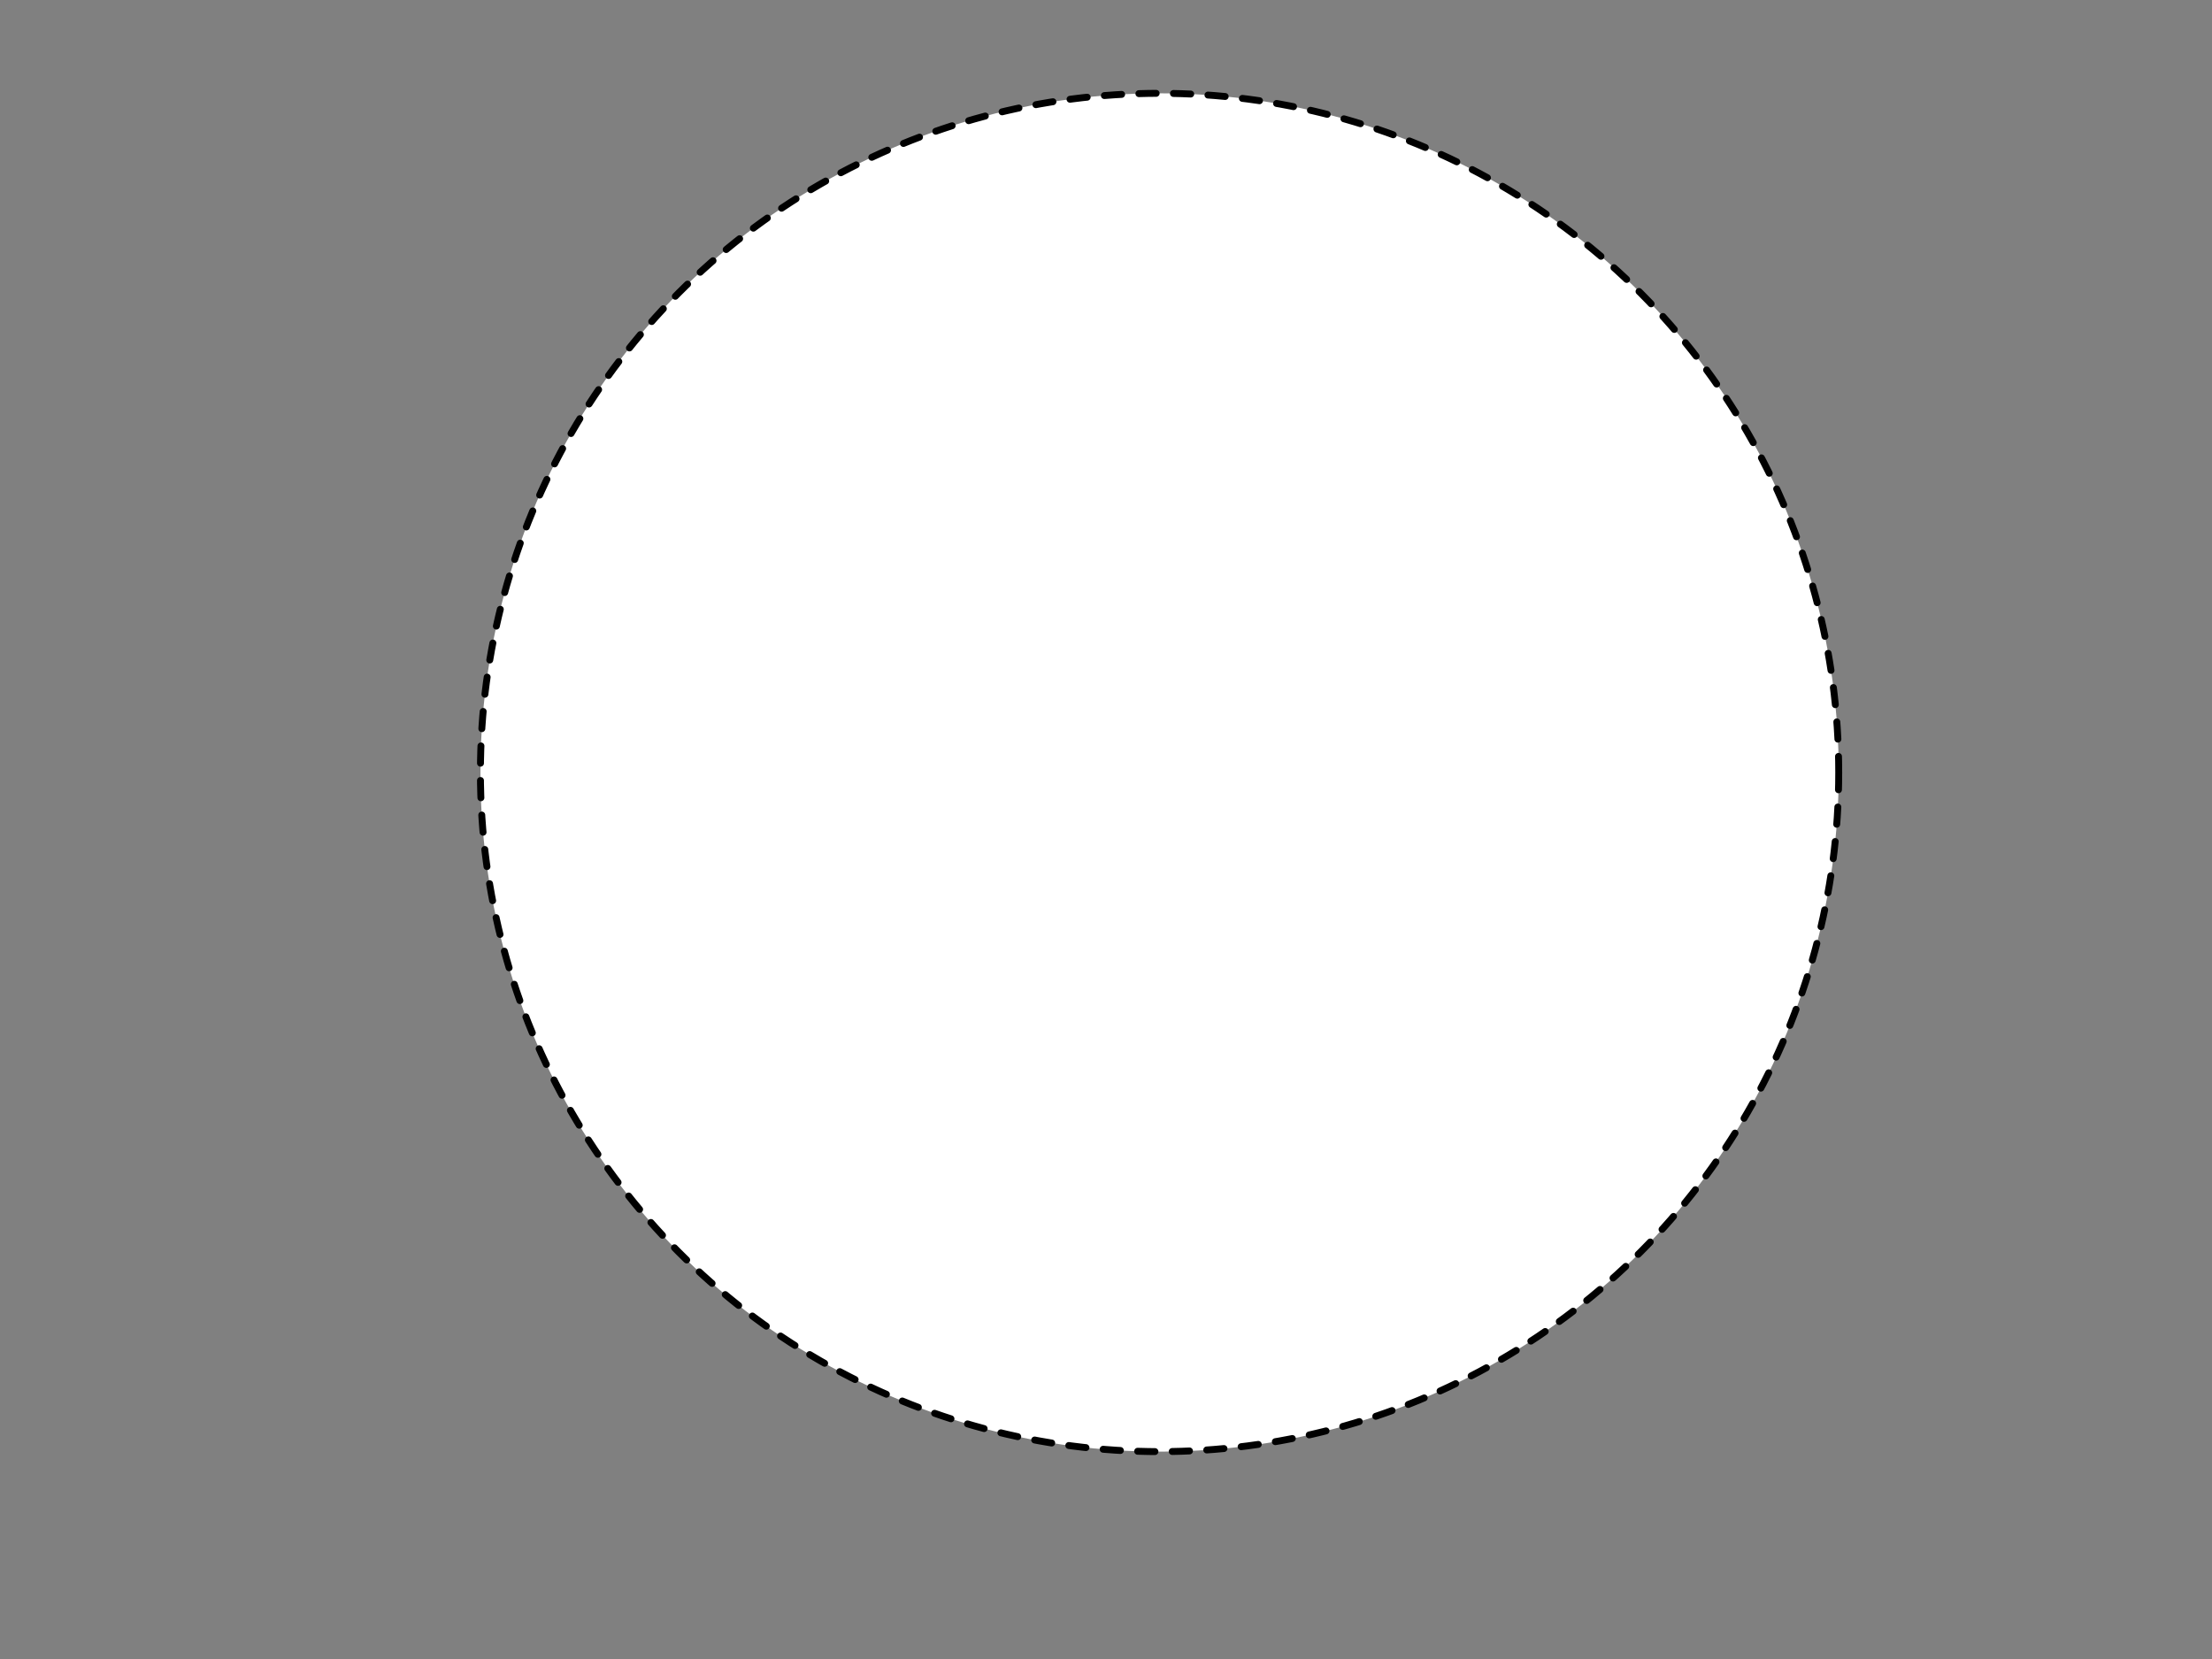 <?xml version="1.0"?><svg width="640" height="480" xmlns="http://www.w3.org/2000/svg">
 <rect width="100%" height="100%" fill="#808080" stroke="none"/>
 <!-- Created with SVG-edit - http://svg-edit.googlecode.com/ -->
 <g>
  <title>Layer 1</title>

  <ellipse stroke-linecap="round" stroke-linejoin="round" stroke-dasharray="5,5" ry="196.5" rx="196.5" id="svg_1" cy="223.5" cx="335.5" stroke-width="2" stroke="#000000" fill="#ffffff"/>
 </g>
</svg>